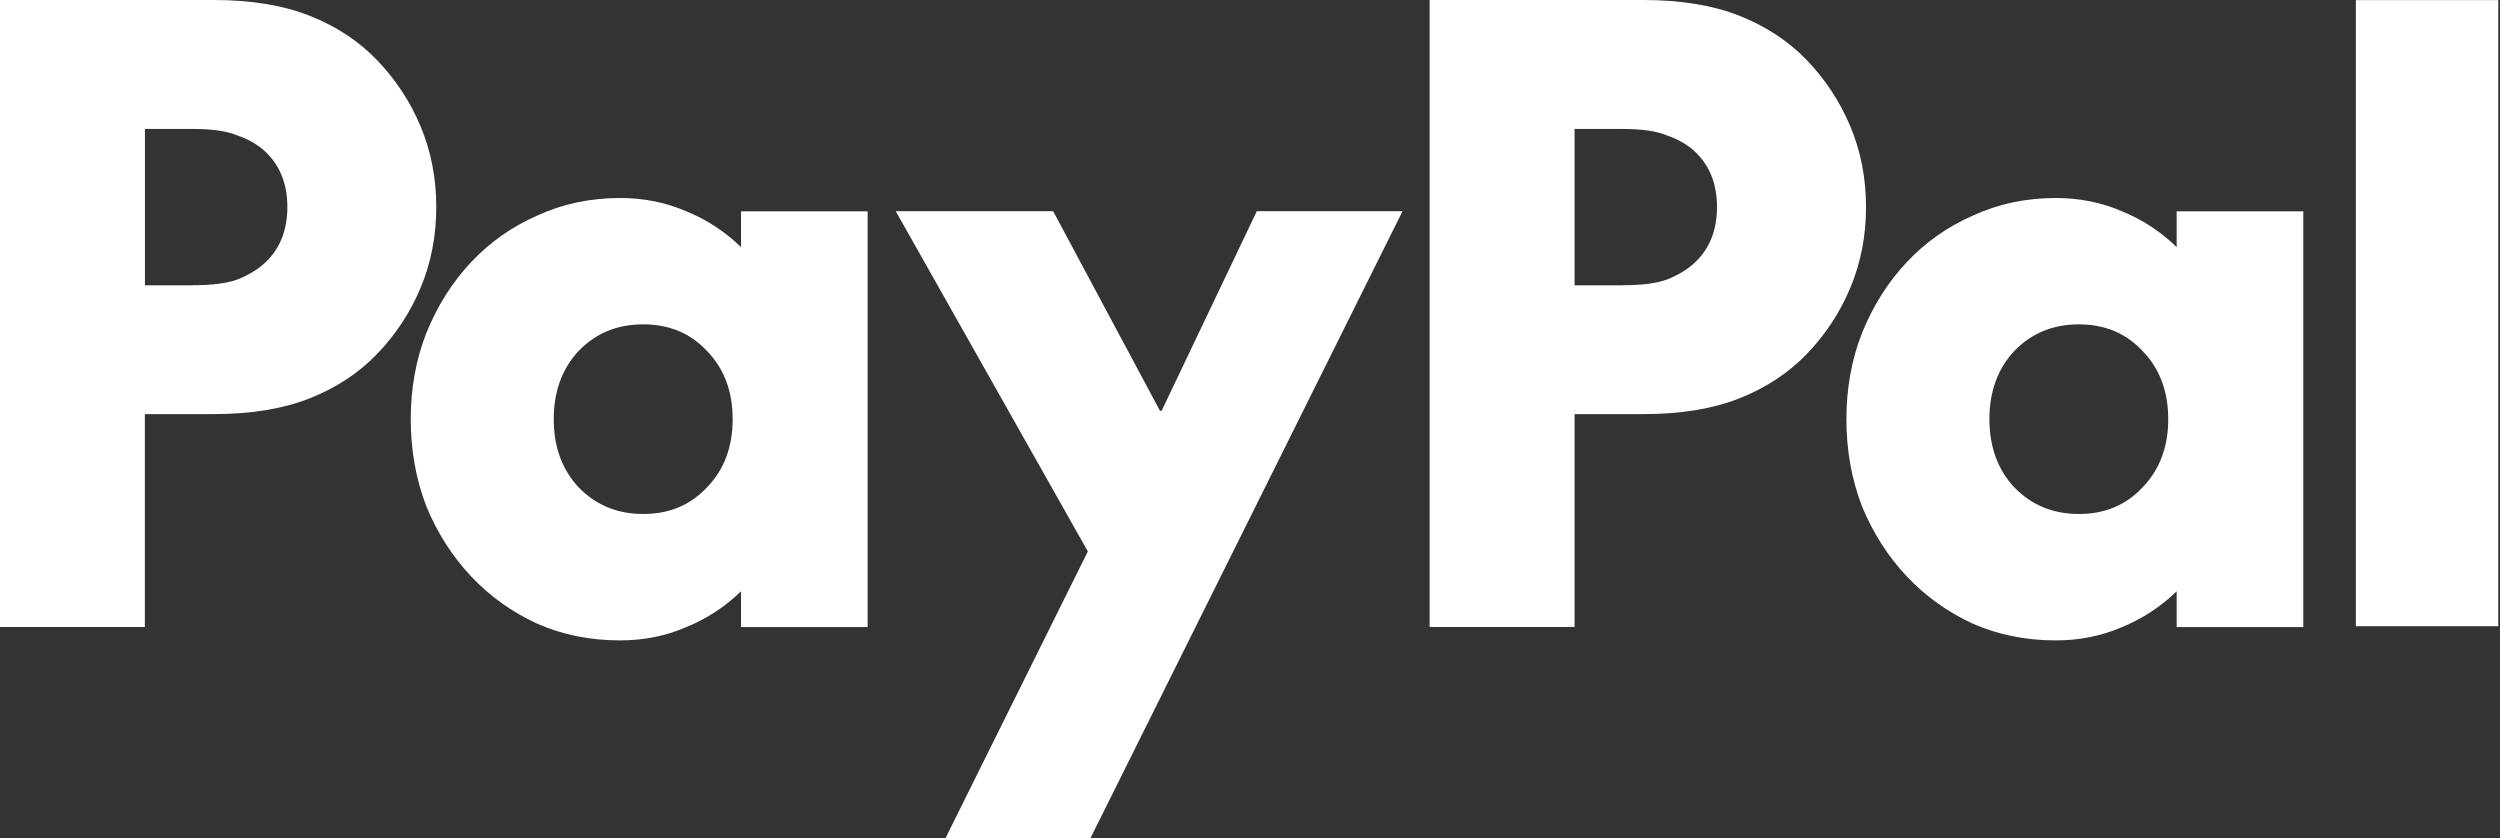 <?xml version="1.0" encoding="UTF-8"?>
<svg xmlns="http://www.w3.org/2000/svg" viewBox="0 0 167 56" fill="none" role="presentation">
  <rect x="0" y="0" width="167" height="56" fill="#333333" stroke="none"/>
  <g id="logo">
    <path id="Vector" d="M166.885 0.007V41.831H157.371V0.007H166.885Z" fill="white"></path>
    <path id="Vector_2" d="M153.861 14.11V41.889H145.401V39.498C144.334 40.538 143.111 41.331 141.753 41.889C140.389 42.48 138.914 42.779 137.329 42.779C135.337 42.779 133.494 42.409 131.8 41.668C130.105 40.889 128.63 39.836 127.376 38.505C126.121 37.173 125.125 35.614 124.388 33.84C123.689 32.028 123.34 30.078 123.34 28.006C123.34 25.934 123.689 24.004 124.388 22.231C125.125 20.418 126.121 18.84 127.376 17.508C128.63 16.176 130.105 15.136 131.8 14.396C133.494 13.616 135.337 13.227 137.329 13.227C138.914 13.227 140.389 13.525 141.753 14.117C143.118 14.675 144.334 15.468 145.401 16.507V14.117H153.861V14.11ZM138.869 34.334C140.602 34.334 142.018 33.743 143.124 32.554C144.269 31.371 144.838 29.851 144.838 28C144.838 26.148 144.269 24.628 143.124 23.446C142.018 22.263 140.596 21.666 138.869 21.666C137.142 21.666 135.7 22.257 134.555 23.446C133.449 24.628 132.893 26.148 132.893 28C132.893 29.851 133.449 31.371 134.555 32.554C135.7 33.736 137.135 34.334 138.869 34.334Z" fill="white"></path>
    <path id="Vector_3" d="M109.774 0C112.284 0 114.418 0.351 116.19 1.052C117.962 1.754 119.456 2.735 120.672 3.995C121.927 5.295 122.903 6.776 123.602 8.439C124.3 10.109 124.65 11.902 124.65 13.831C124.65 15.761 124.3 17.554 123.602 19.223C122.903 20.893 121.927 22.374 120.672 23.667C119.456 24.927 117.962 25.908 116.19 26.61C114.418 27.311 112.284 27.662 109.774 27.662H105.182V41.883H95.5V0H109.768H109.774ZM108.39 19.054C109.684 19.054 110.673 18.924 111.378 18.665C112.115 18.366 112.723 17.995 113.202 17.554C114.198 16.625 114.696 15.384 114.696 13.831C114.696 12.278 114.198 11.038 113.202 10.109C112.723 9.667 112.115 9.31 111.378 9.056C110.68 8.757 109.684 8.614 108.39 8.614H105.182V19.061H108.39V19.054Z" fill="white"></path>
    <path id="Vector_4" d="M59.842 14.11H70.352L77.486 27.441H77.596L83.954 14.11H93.688L72.836 56H63.154L72.668 36.835L59.836 14.11H59.842Z" fill="white"></path>
    <path id="Vector_5" d="M57.958 14.11V41.889H49.499V39.498C48.431 40.538 47.209 41.331 45.851 41.889C44.486 42.48 43.012 42.779 41.427 42.779C39.435 42.779 37.592 42.409 35.897 41.668C34.203 40.889 32.728 39.836 31.473 38.505C30.219 37.173 29.223 35.614 28.485 33.84C27.787 32.028 27.438 30.078 27.438 28.006C27.438 25.934 27.787 24.004 28.485 22.231C29.223 20.418 30.219 18.84 31.473 17.508C32.728 16.176 34.203 15.136 35.897 14.396C37.592 13.616 39.435 13.227 41.427 13.227C43.012 13.227 44.486 13.525 45.851 14.117C47.216 14.675 48.431 15.468 49.499 16.507V14.117H57.958V14.11ZM42.966 34.334C44.7 34.334 46.116 33.743 47.228 32.554C48.373 31.371 48.942 29.851 48.942 28C48.942 26.148 48.373 24.628 47.228 23.446C46.123 22.263 44.7 21.666 42.966 21.666C41.233 21.666 39.797 22.257 38.652 23.446C37.546 24.628 36.99 26.148 36.99 28C36.99 29.851 37.546 31.371 38.652 32.554C39.797 33.736 41.233 34.334 42.966 34.334Z" fill="white"></path>
    <path id="Vector_6" d="M14.268 0C16.777 0 18.911 0.351 20.684 1.052C22.456 1.754 23.95 2.735 25.166 3.995C26.42 5.295 27.397 6.776 28.096 8.439C28.794 10.109 29.143 11.902 29.143 13.831C29.143 15.761 28.794 17.554 28.096 19.223C27.397 20.893 26.42 22.374 25.166 23.667C23.95 24.927 22.456 25.908 20.684 26.61C18.911 27.311 16.777 27.662 14.268 27.662H9.676V41.883H0V0H14.268ZM12.89 19.054C14.184 19.054 15.173 18.924 15.878 18.665C16.615 18.366 17.223 17.995 17.702 17.554C18.698 16.625 19.196 15.384 19.196 13.831C19.196 12.278 18.698 11.038 17.702 10.109C17.223 9.667 16.615 9.31 15.878 9.056C15.18 8.757 14.184 8.614 12.89 8.614H9.682V19.061H12.89V19.054Z" fill="white"></path>
  </g>
</svg>
